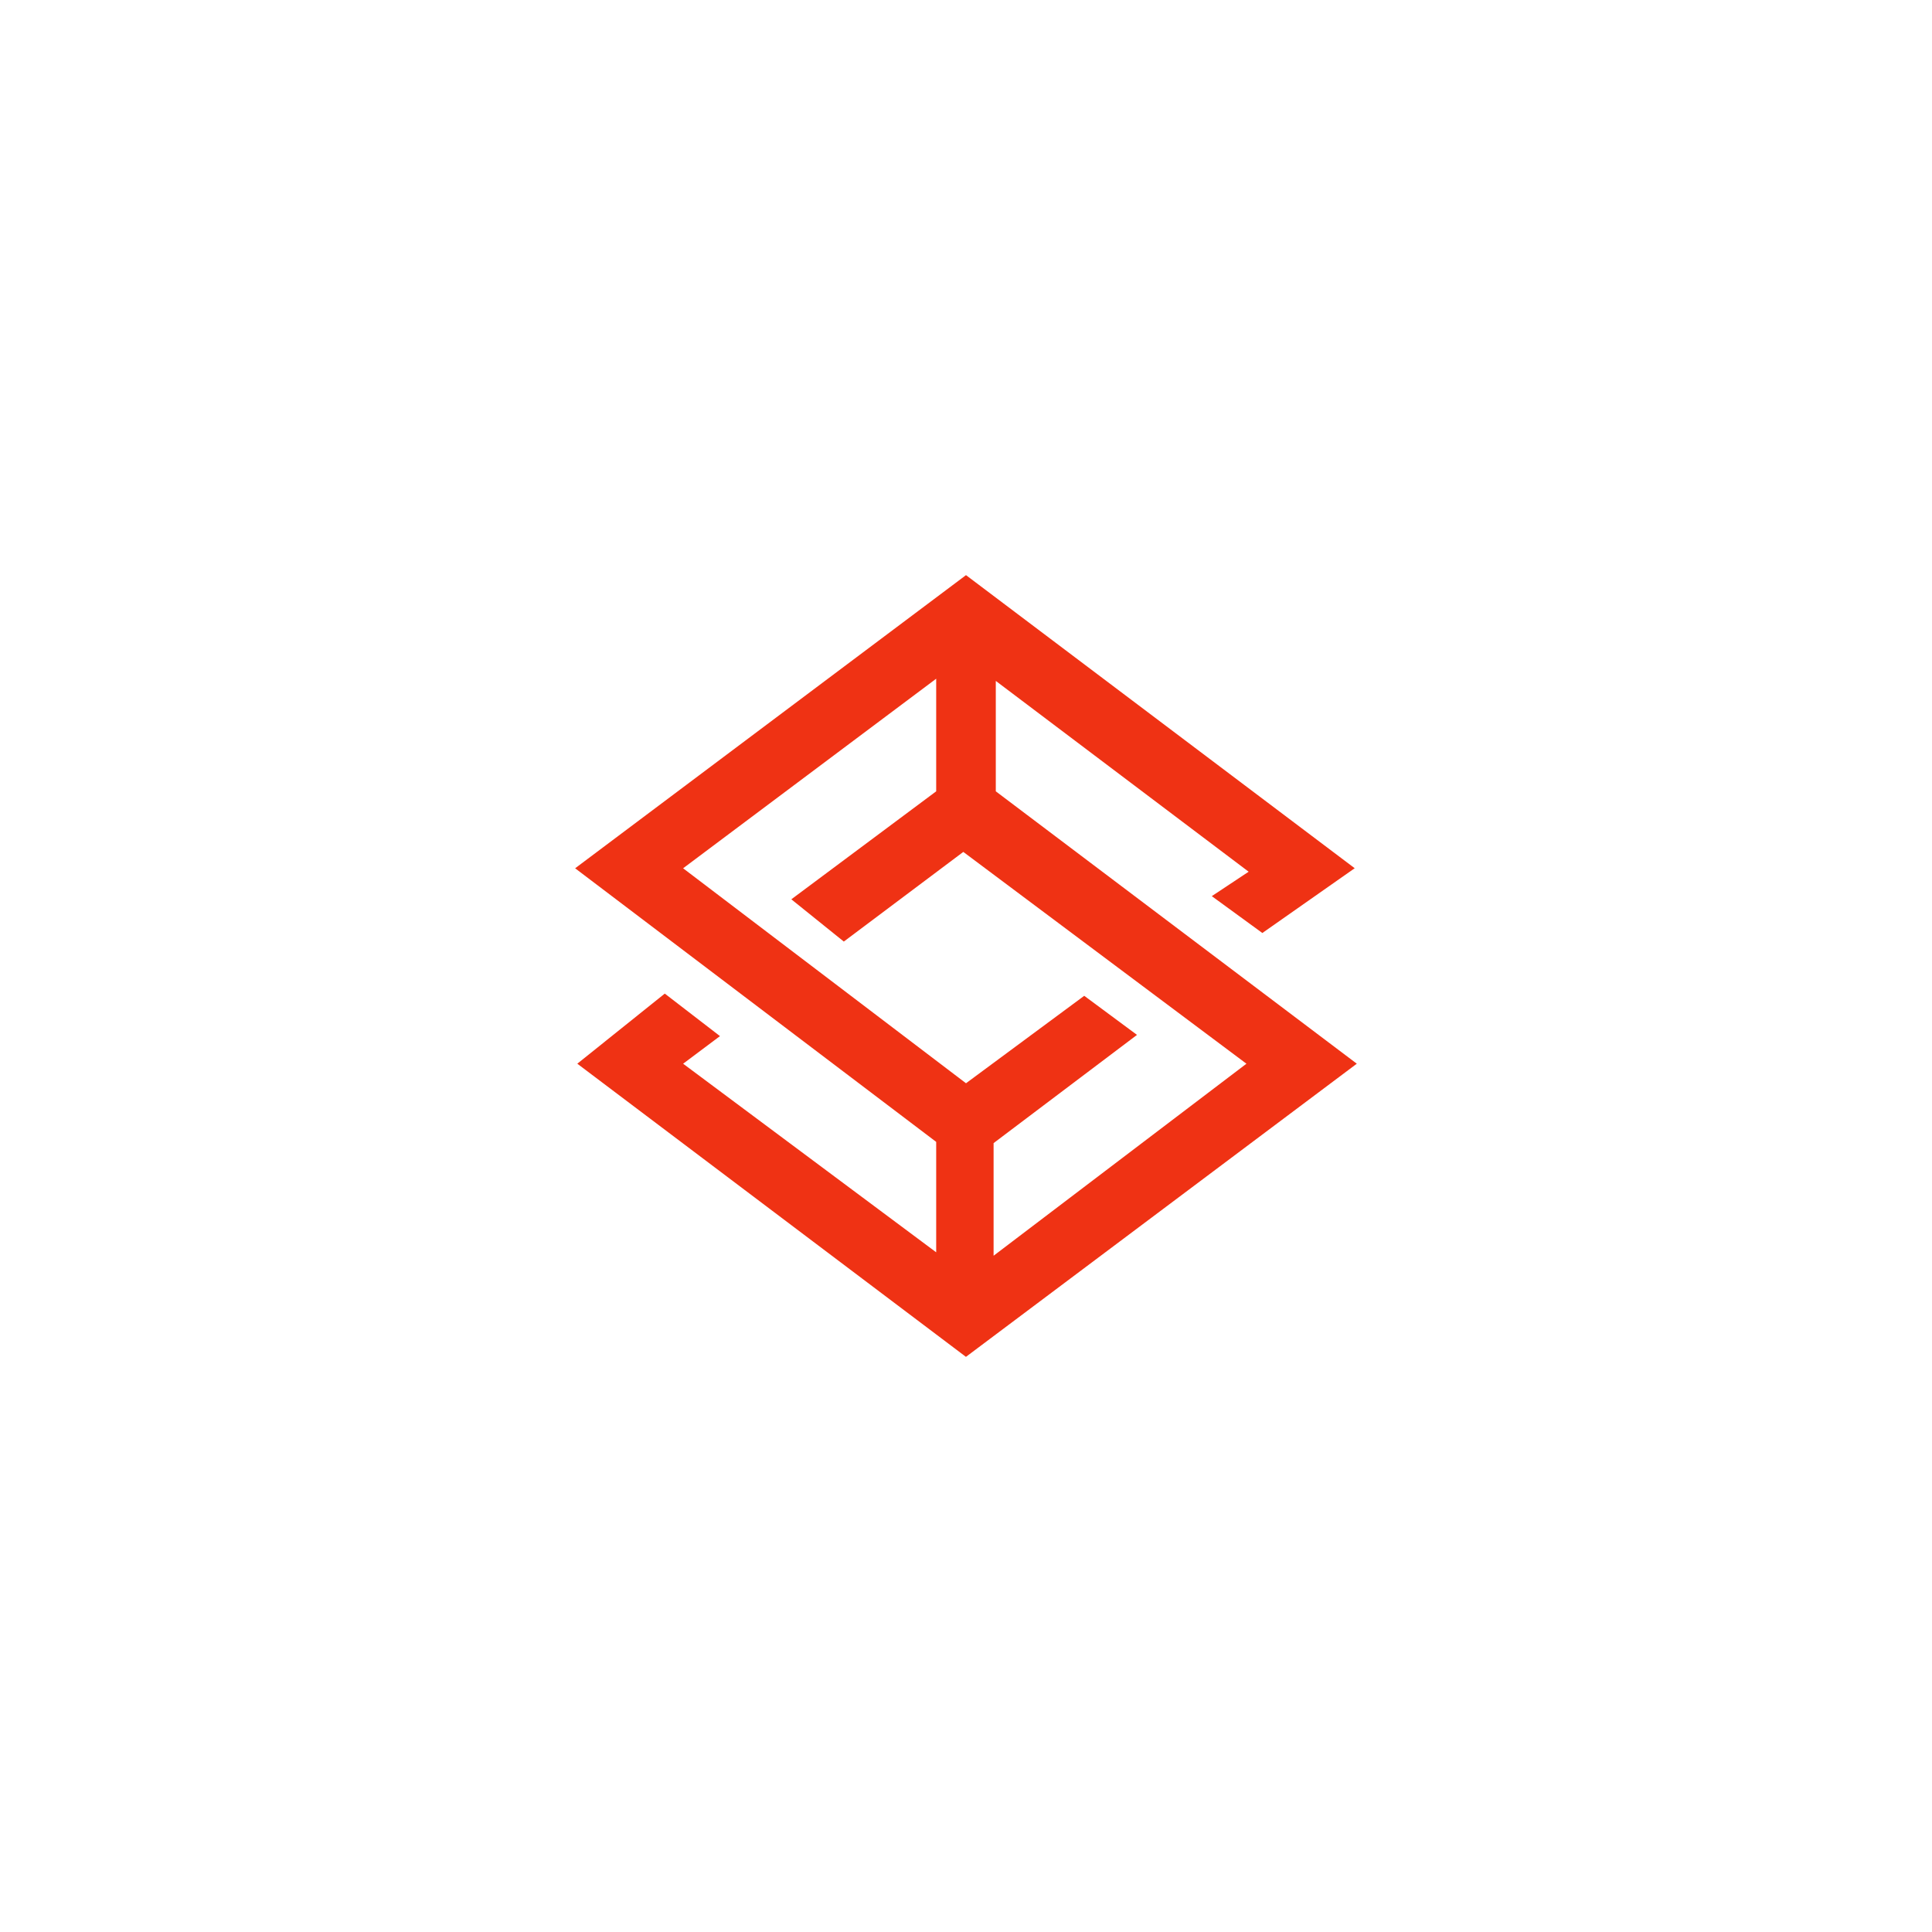 <svg xmlns="http://www.w3.org/2000/svg" width="173" height="173" viewBox="0 0 173 173">
  <g id="ic-轻量化" transform="translate(-1371.5 -3405.459)">
    <rect id="矩形_3393" data-name="矩形 3393" width="173" height="173" transform="translate(1371.5 3405.459)" fill="none"/>
    <path id="路径_7578" data-name="路径 7578" d="M353.668,681.051v-9.887l22.641,17.085-3.3,2.188,4.528,3.3,8.269-5.8L351,661.692l-35,26.25,32.331,24.5v9.887l-22.661-16.887,3.3-2.472-4.943-3.807-7.832,6.278,34.8,26.25,35-26.25Zm-5.337-10.084v10.084l-12.972,9.669,4.7,3.784,10.7-8.028,25.353,18.966-22.641,17.194V712.551l12.841-9.69-4.725-3.5L351,707.192l-25.331-19.25Z" transform="translate(1107 2795.267)" fill="#ef3214"/>
  </g>
</svg>
